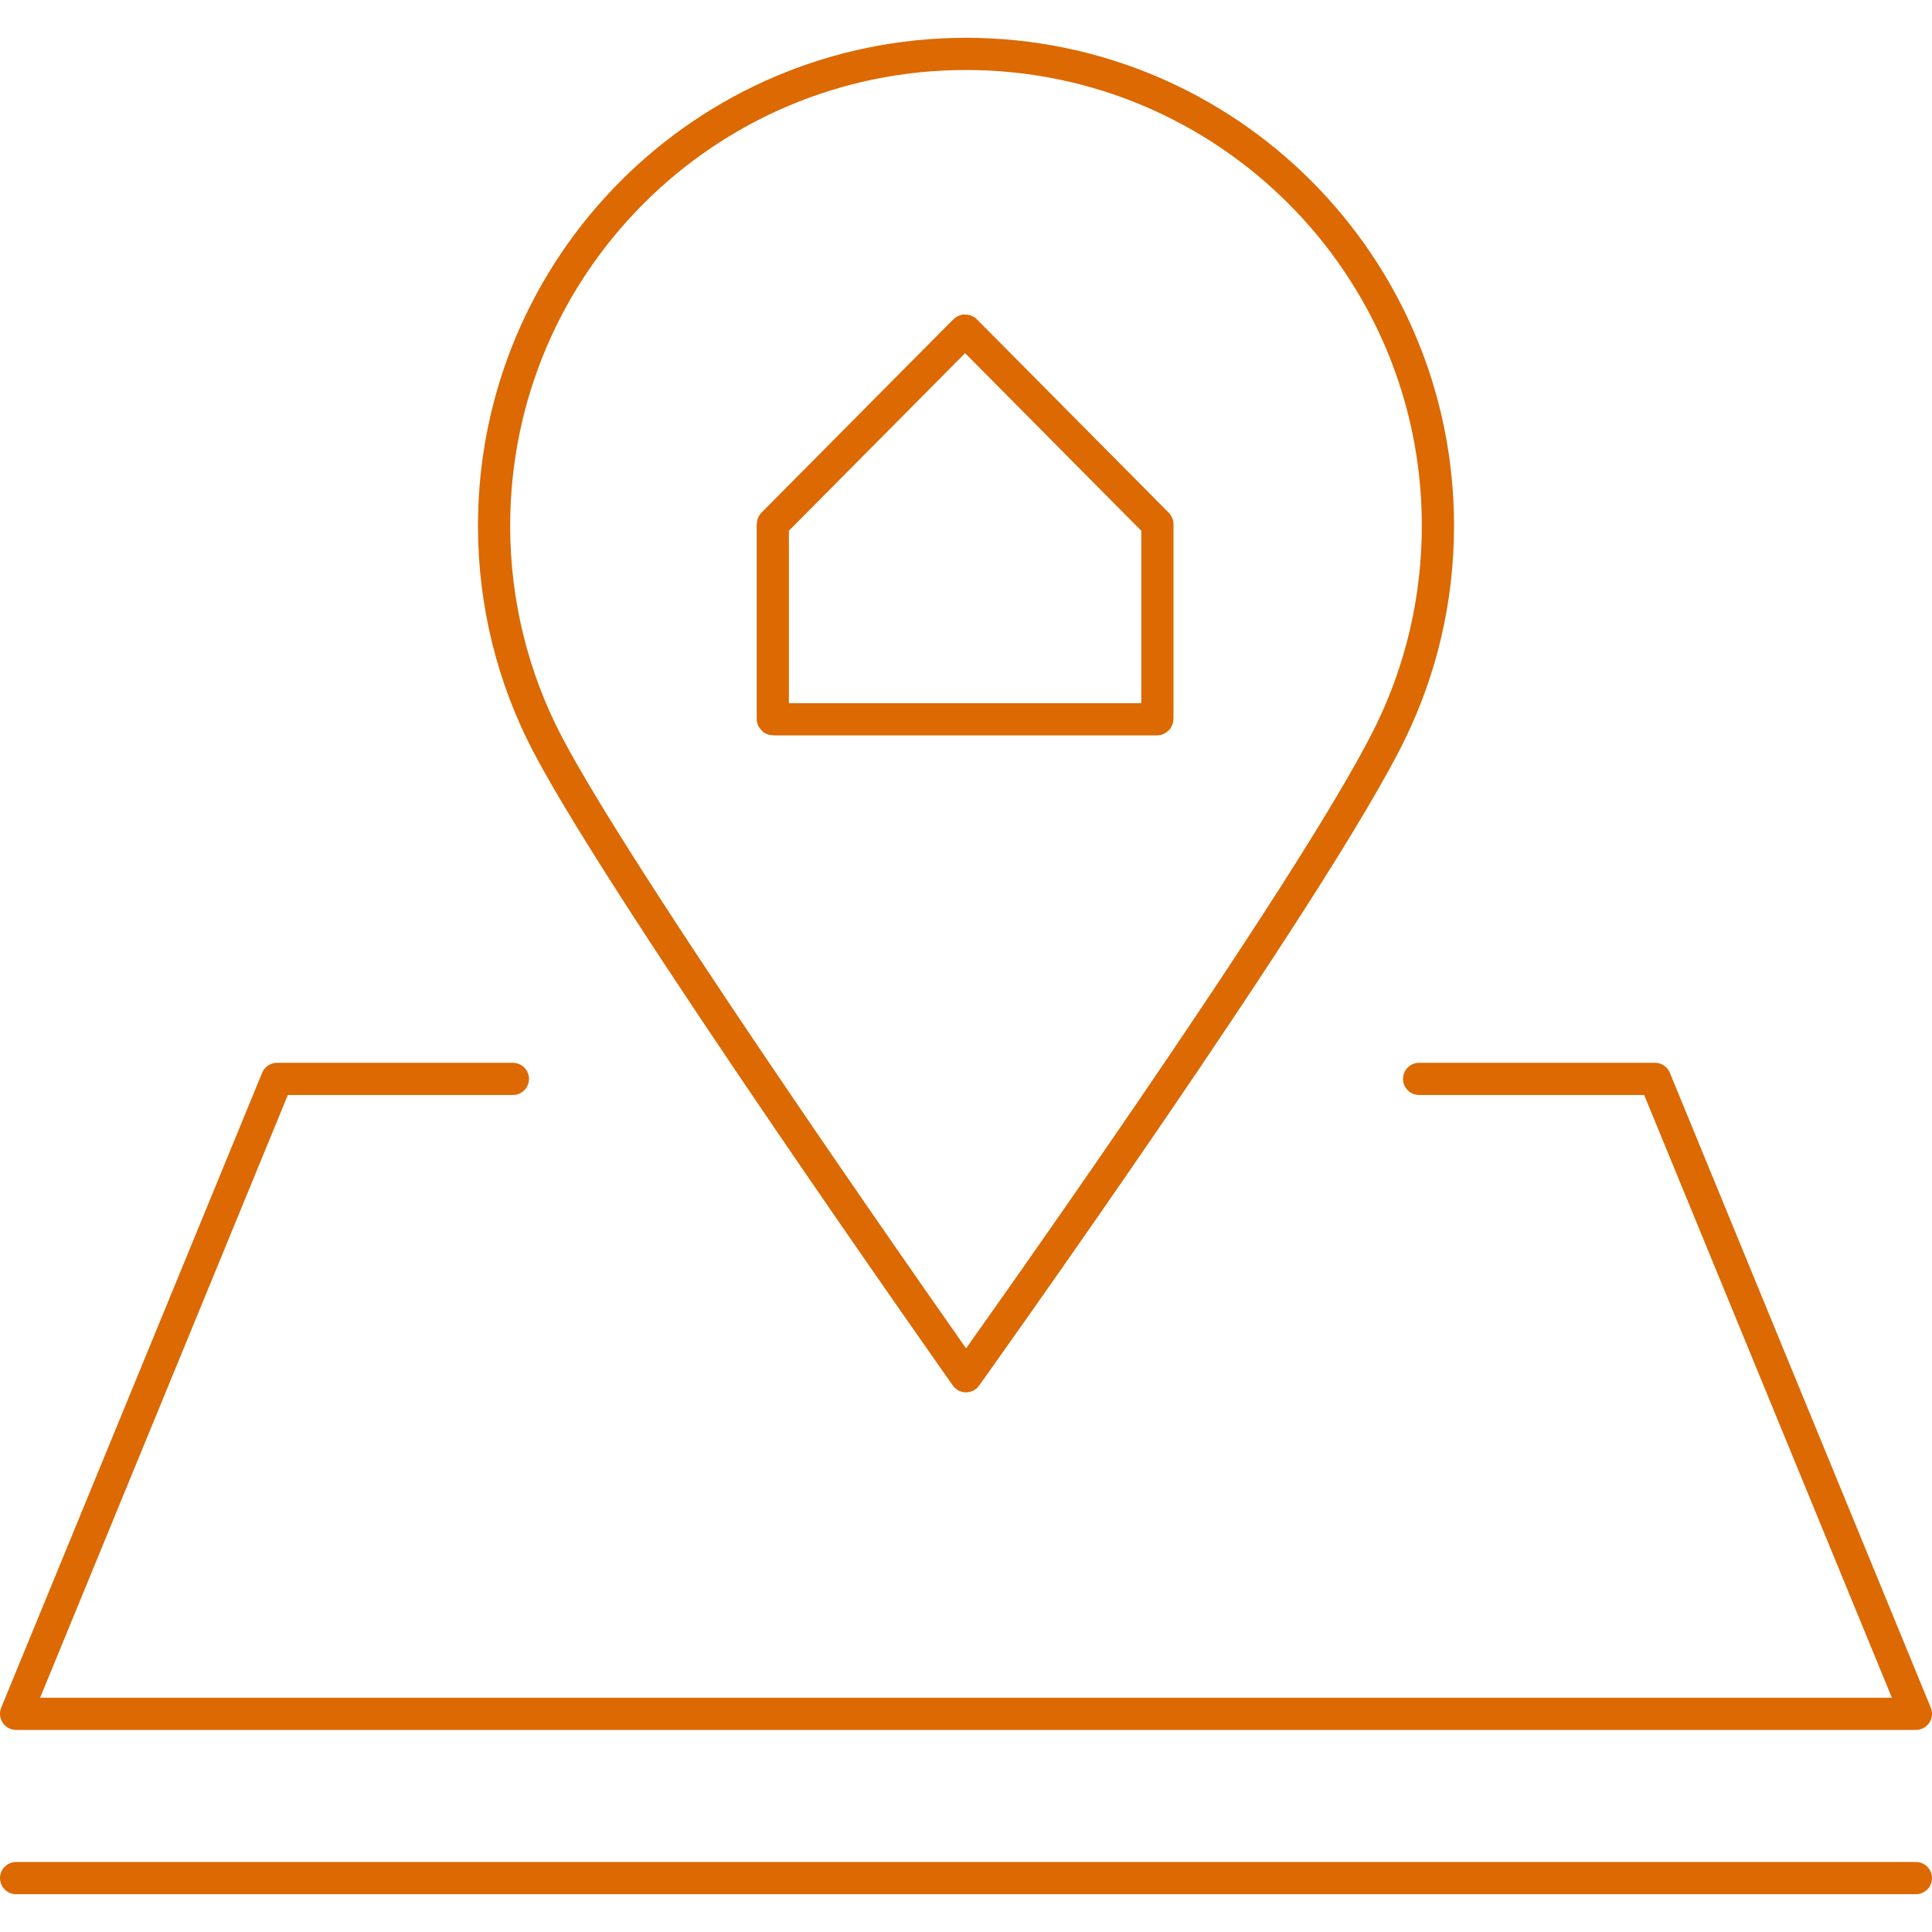 <?xml version="1.0" encoding="utf-8"?>
<!-- Generator: Adobe Illustrator 23.0.1, SVG Export Plug-In . SVG Version: 6.00 Build 0)  -->
<svg version="1.1" id="Layer_1" xmlns="http://www.w3.org/2000/svg" xmlns:xlink="http://www.w3.org/1999/xlink" x="0px" y="0px"
	 viewBox="0 0 300 300" style="enable-background:new 0 0 300 300;" xml:space="preserve">
<style type="text/css">
	.st0{fill:none;stroke:#DC6901;stroke-width:5;stroke-linecap:round;stroke-linejoin:round;stroke-miterlimit:10;}
</style>
<g>
	<path class="st0" d="M179.69,81.36l-29.77-30.01c-0.03-0.03-0.09-0.03-0.12,0l-29.78,30.01c-0.01,0.02-0.02,0.04-0.02,0.06v30.19
		c0,0.05,0.04,0.08,0.08,0.08h59.56c0.05,0,0.08-0.04,0.08-0.08V81.42C179.71,81.4,179.7,81.38,179.69,81.36z"/>
	<g id="_x31_">
		<polyline class="st0" points="79.64,167.53 43.02,167.53 2.5,266.12 297.5,266.12 256.98,167.53 220.36,167.53 		"/>
		<g>
			<path class="st0" d="M223.28,81.64c0,11.47-2.63,22.32-7.33,31.99C204.07,138.07,150,213.7,150,213.7s-52.78-74.77-65.01-98.2
				c-5.28-10.13-8.27-21.64-8.27-33.85c0-40.47,32.81-73.28,73.28-73.28C190.47,8.37,223.28,41.17,223.28,81.64z"/>
		</g>
		<line class="st0" x1="2.5" y1="291.63" x2="297.5" y2="291.63"/>
	</g>
</g>
</svg>
